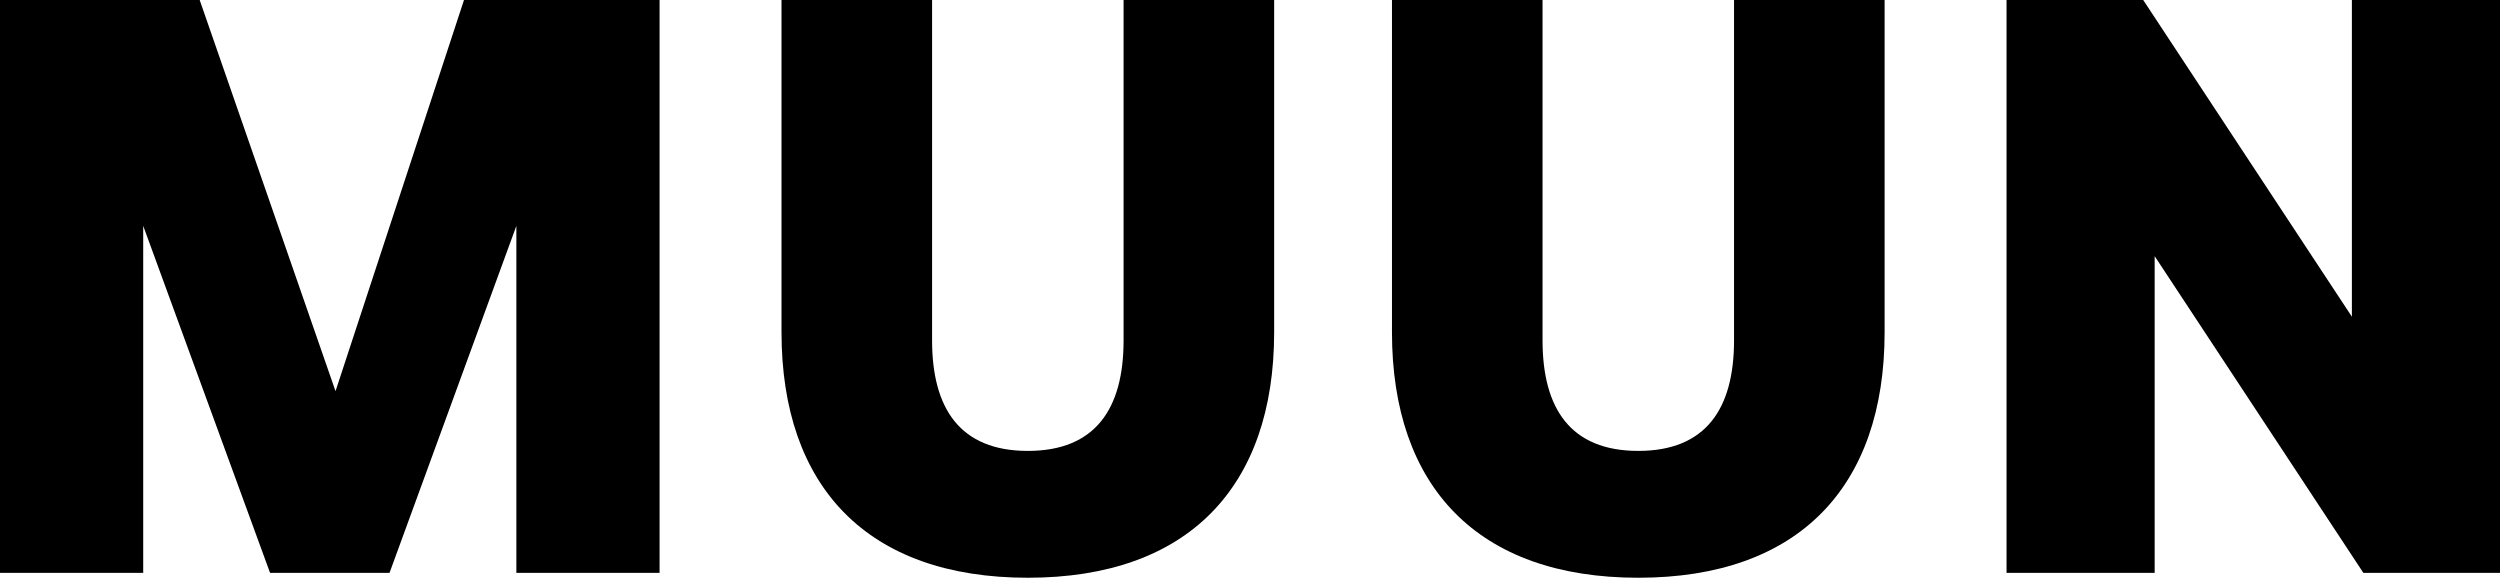 <svg viewBox="0 0 1221.99 282.4" xmlns="http://www.w3.org/2000/svg" data-name="Layer 2" id="Layer_2">
  <g data-name="Layer 1" id="Layer_1-2">
    <g>
      <path d="M0,0h97.6l66.4,191.2L226.8,0h95.6v280h-70V110.4l-62,169.6h-58.4l-62-169.6v169.6H0V0Z"></path>
      <path d="M382,162.4V0h73.6v166.4c0,33.2,13.6,54,46.8,54s46.8-20.8,46.8-54V0h73.6v162.4c0,75.6-42,120-120.4,120s-120.4-44.4-120.4-120Z"></path>
      <path d="M680.39,162.4V0h73.6v166.4c0,33.2,13.6,54,46.8,54s46.8-20.8,46.8-54V0h73.6v162.4c0,75.6-42,120-120.4,120s-120.4-44.4-120.4-120Z"></path>
      <path d="M980.79,0h66.8l102,154.8V0h72.4v280h-66.8l-102-154.8v154.8h-72.4V0Z"></path>
    </g>
  </g>
</svg>